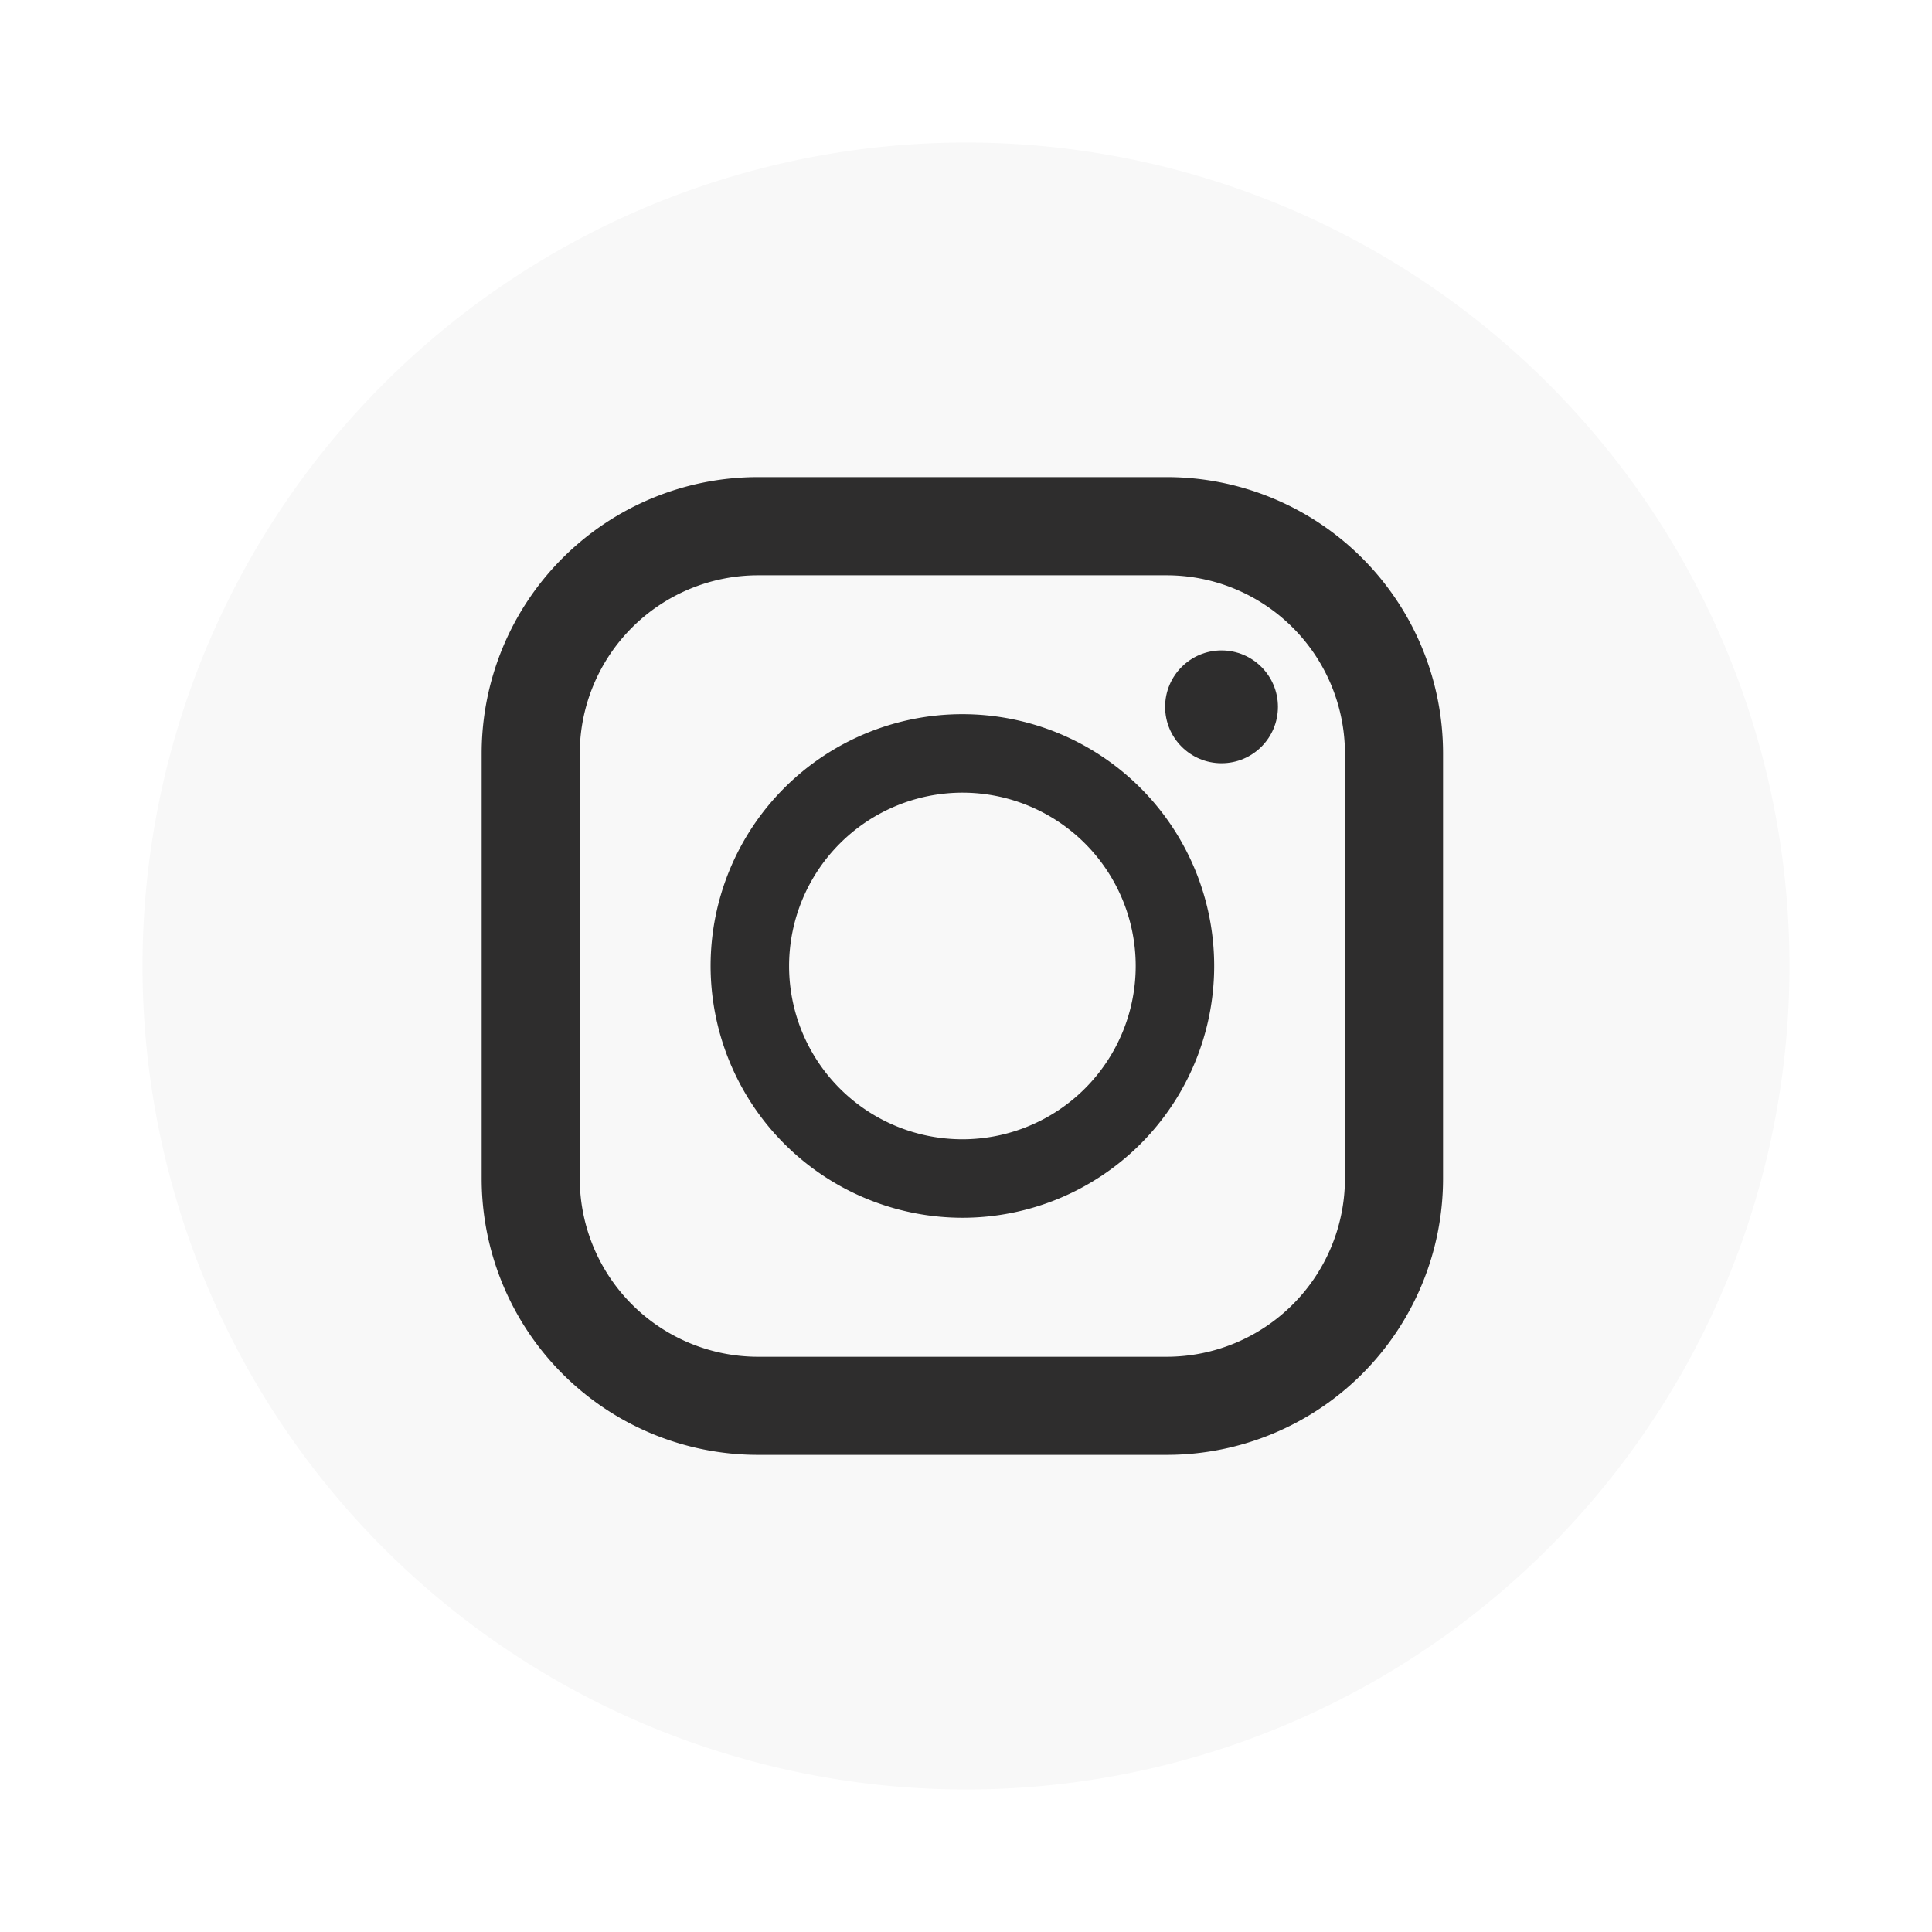 <svg xmlns="http://www.w3.org/2000/svg" xmlns:xlink="http://www.w3.org/1999/xlink" width="61" height="61" viewBox="0 0 61 61">
  <defs>
    <filter id="パス_11052" x="0" y="0" width="61" height="61" filterUnits="userSpaceOnUse">
      <feOffset input="SourceAlpha"/>
      <feGaussianBlur stdDeviation="1.5" result="blur"/>
      <feFlood flood-opacity="0.302"/>
      <feComposite operator="in" in2="blur"/>
      <feComposite in="SourceGraphic"/>
    </filter>
  </defs>
  <g id="グループ_502" data-name="グループ 502" transform="translate(-8.5 -477.5)">
    <g transform="matrix(1, 0, 0, 1, 8.5, 477.5)" filter="url(#パス_11052)">
      <path id="パス_11052-2" data-name="パス 11052" d="M26,0A26,26,0,1,1,0,26,26,26,0,0,1,26,0Z" transform="translate(4.5 4.5)" fill="#f8f8f8"/>
    </g>
    <g id="インスタグラムのシンプルなロゴのアイコン_1" data-name="インスタグラムのシンプルなロゴのアイコン 1" transform="translate(23.708 492.564)">
      <path id="パス_10917" data-name="パス 10917" d="M25.912,0H13.005A8.724,8.724,0,0,0,4.281,8.724V22.147a8.724,8.724,0,0,0,8.724,8.724H25.911a8.724,8.724,0,0,0,8.724-8.724V8.724A8.724,8.724,0,0,0,25.912,0ZM7.378,8.724A5.633,5.633,0,0,1,13.005,3.1H25.911a5.633,5.633,0,0,1,5.627,5.627V22.147a5.633,5.633,0,0,1-5.627,5.627H13.005a5.633,5.633,0,0,1-5.627-5.627Z" transform="translate(-4.281)" fill="#2e2d2d"/>
      <path id="パス_10918" data-name="パス 10918" d="M132.1,140.045a7.95,7.95,0,1,0-7.95-7.95A7.959,7.959,0,0,0,132.1,140.045Zm0-13.422a5.472,5.472,0,1,1-5.472,5.472A5.478,5.478,0,0,1,132.1,126.623Z" transform="translate(-116.922 -116.66)" fill="#2e2d2d"/>
      <ellipse id="楕円形_1" data-name="楕円形 1" cx="1.781" cy="1.781" rx="1.781" ry="1.781" transform="translate(21.579 5.472)" fill="#2e2d2d"/>
    </g>
  </g>
</svg>
